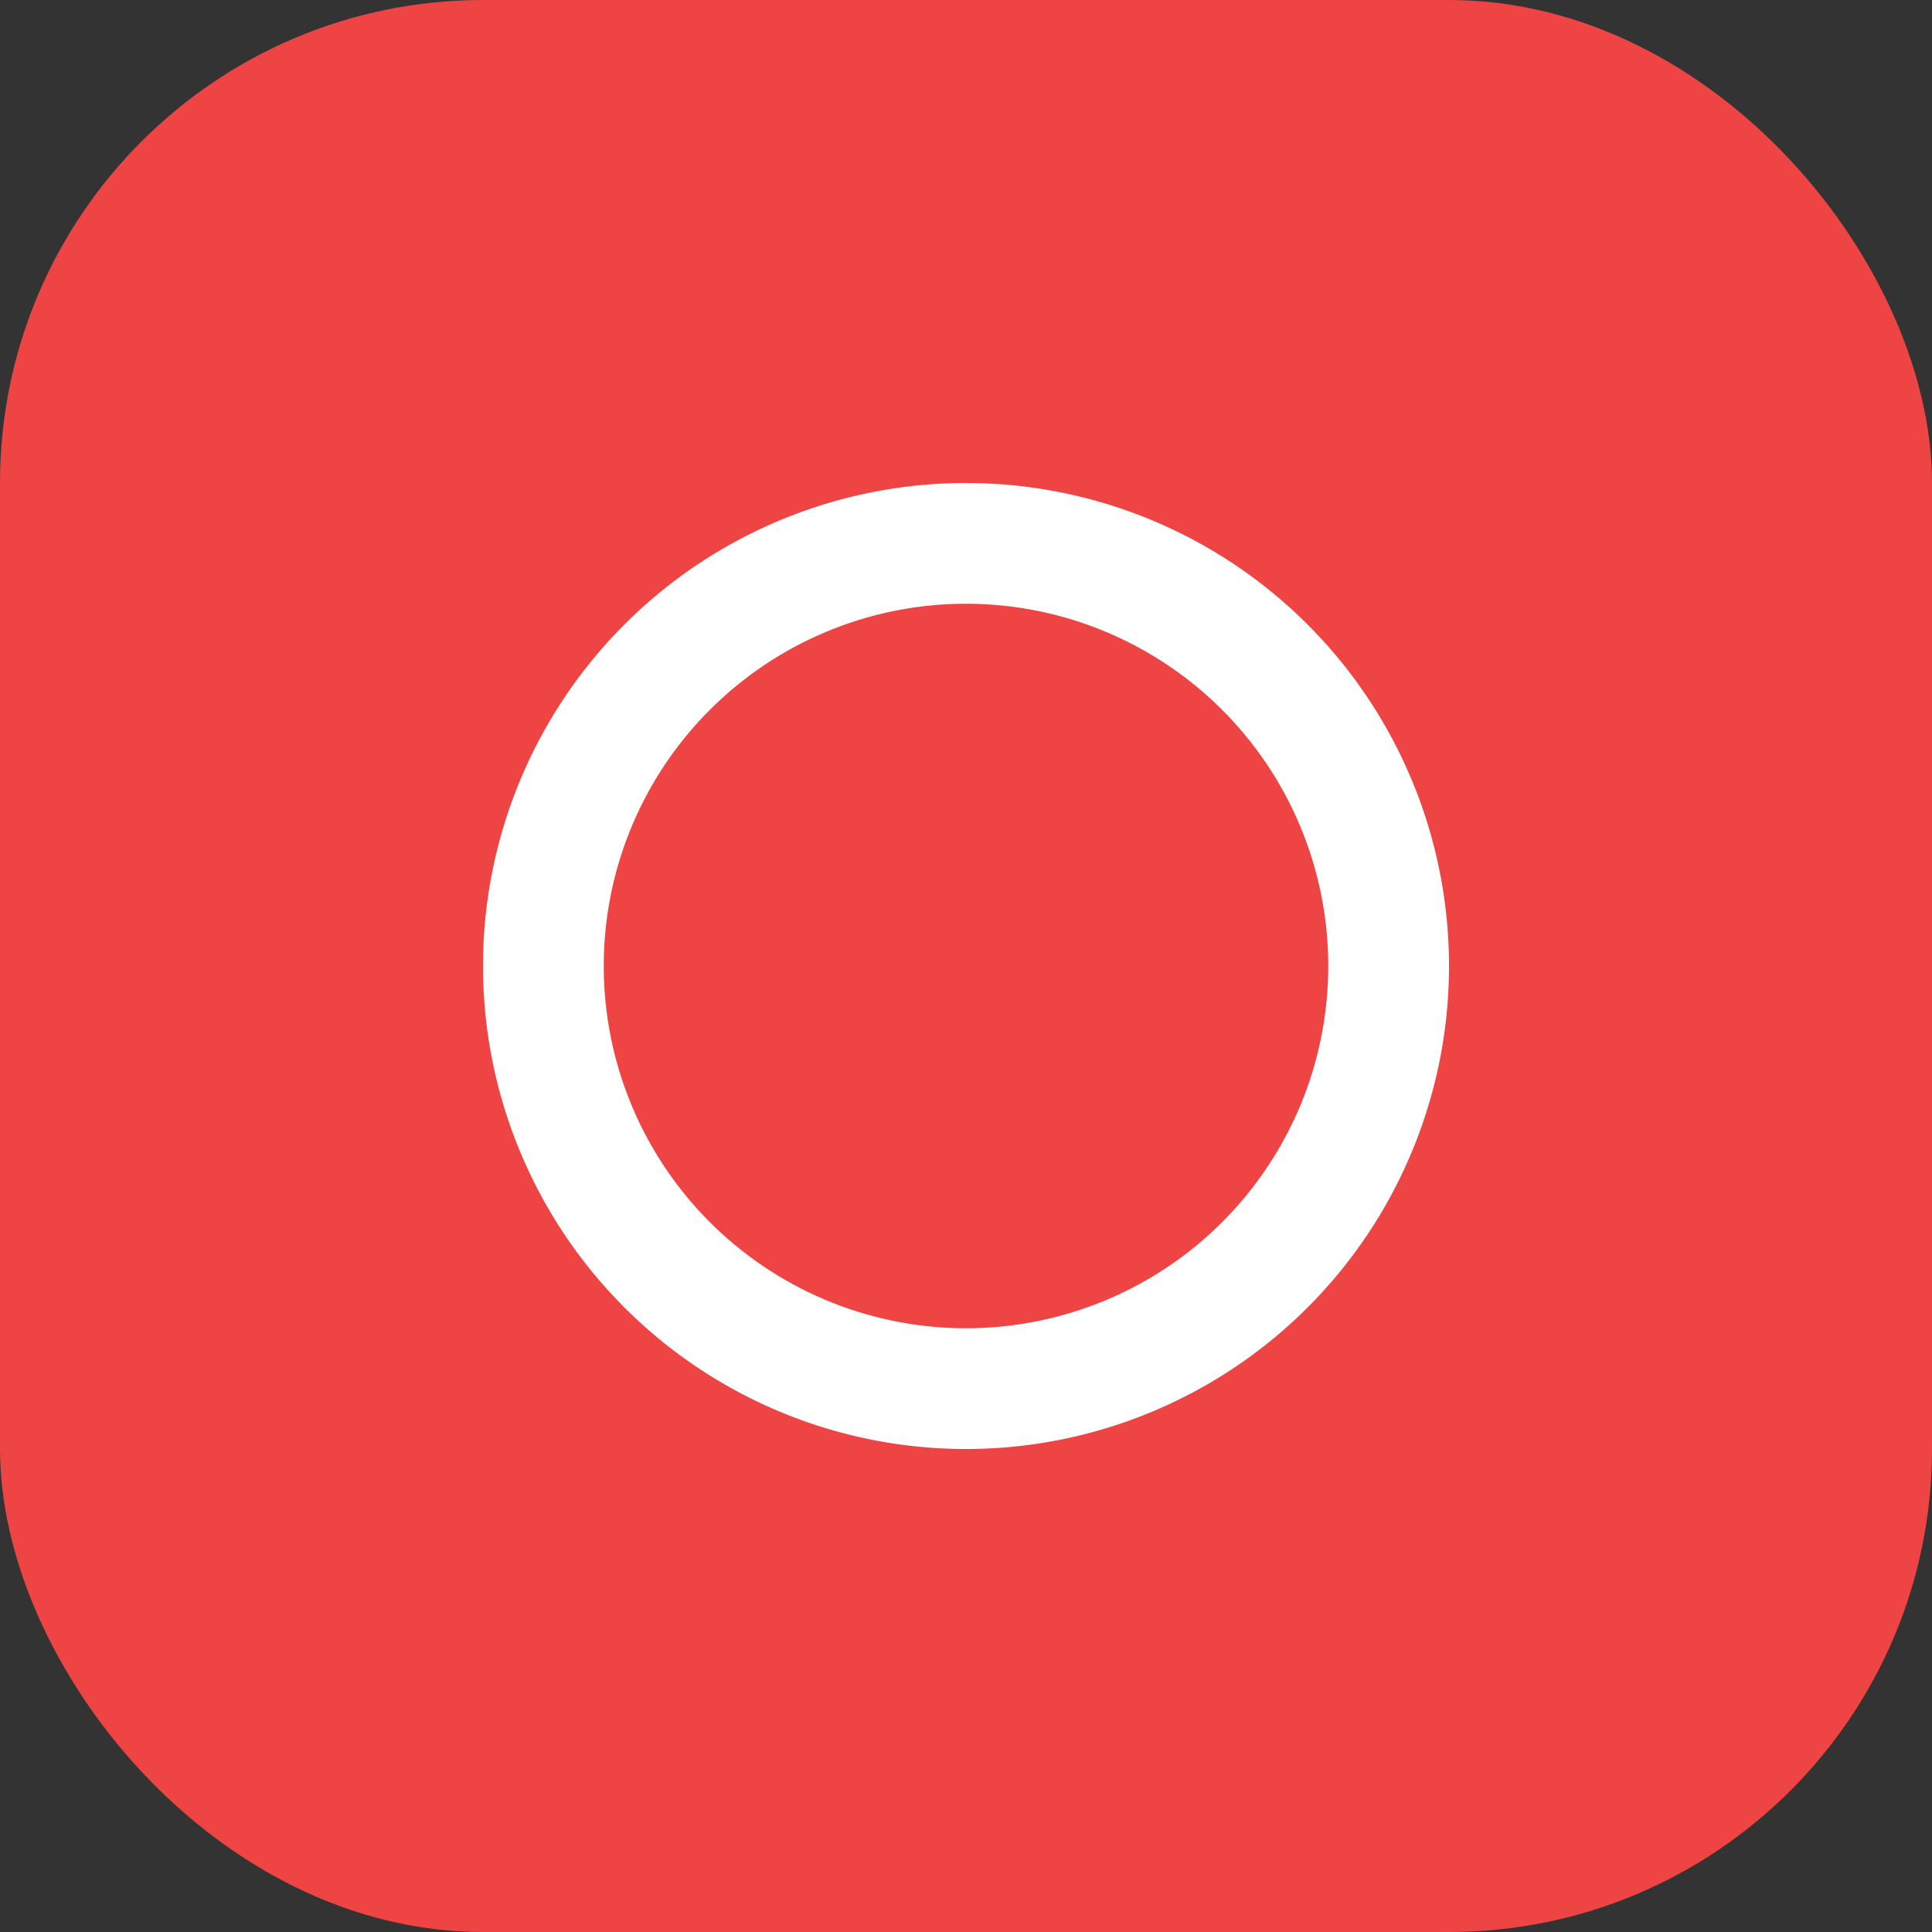 <svg xmlns="http://www.w3.org/2000/svg" viewBox="0 0 64 64" fill="none">
  <rect x="0" y="0" width="64" height="64" fill="#333333" stroke="none"/>
  <rect width="64" height="64" rx="16" fill="#EF4444"/>
  <g>
    <path d="M32 16a16 16 0 1 0 0 32 16 16 0 0 0 0-32zm0 4a12 12 0 1 1 0 24 12 12 0 0 1 0-24z" fill="#fff"/>
    <path d="M32 24a8 8 0 1 0 0 16 8 8 0 0 0 0-16z" fill="#EF4444"/>
  </g>
</svg>
